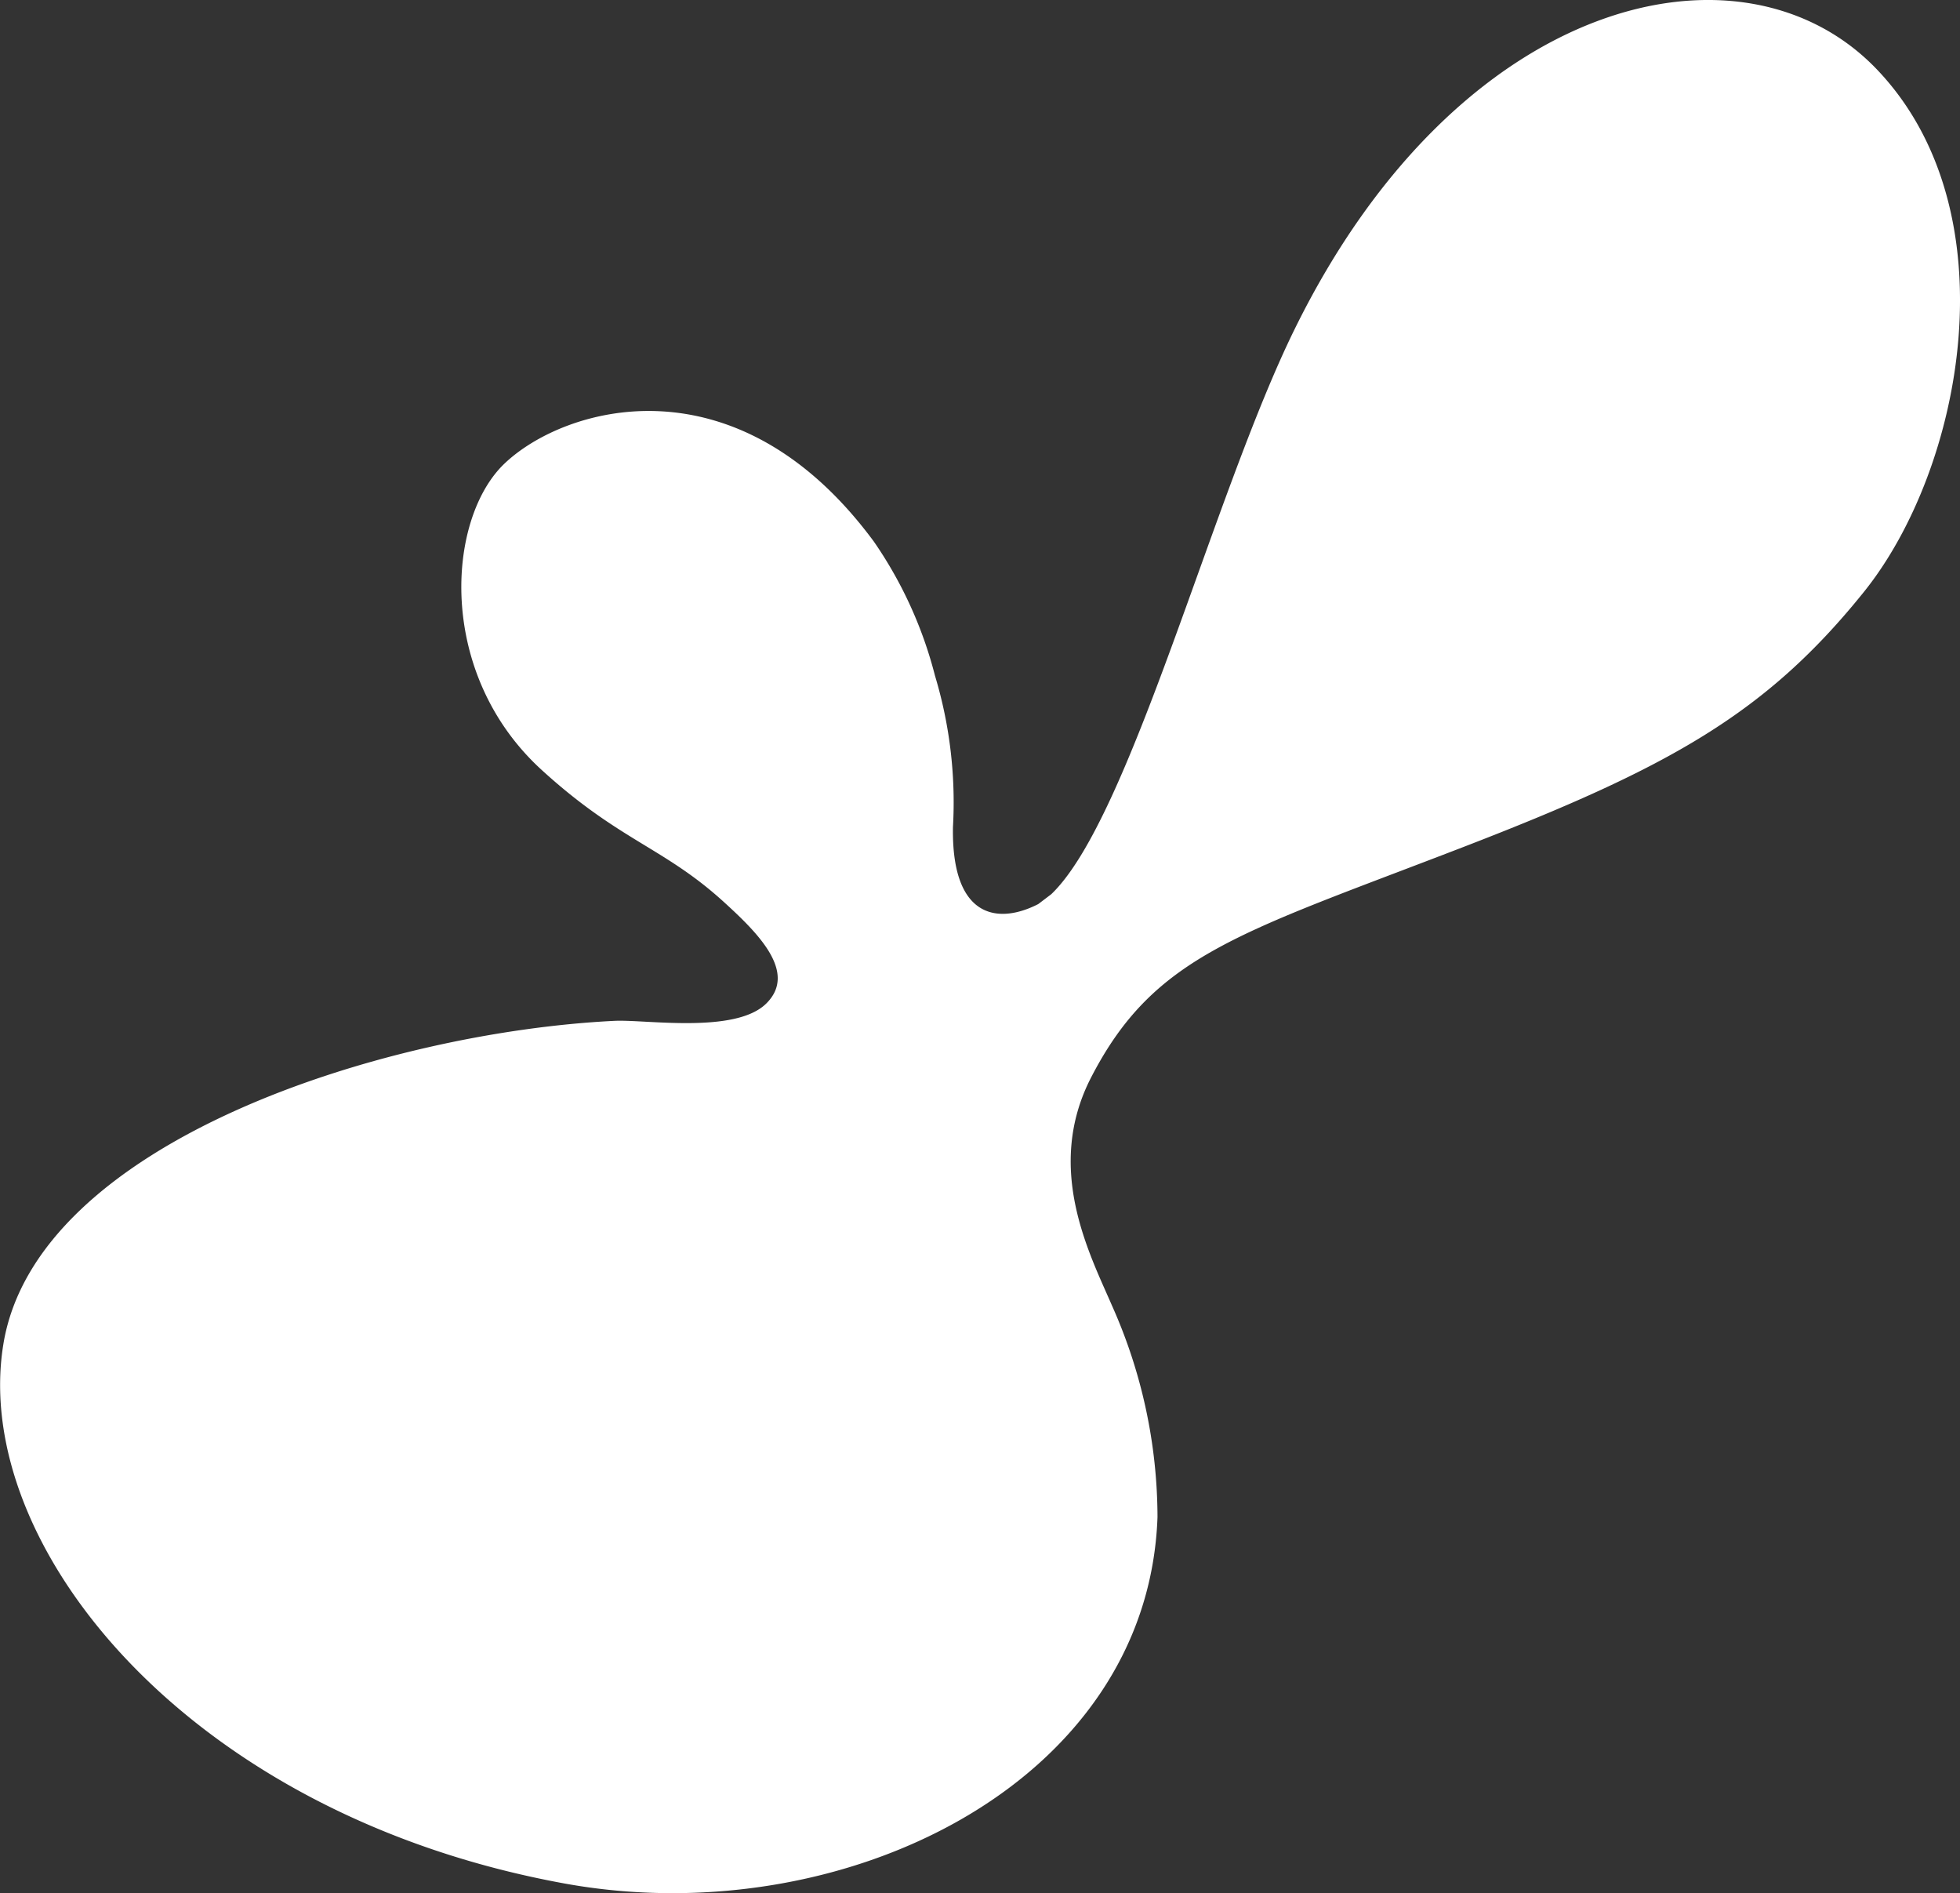 <svg xmlns="http://www.w3.org/2000/svg" width="121.249" height="117.087" viewBox="0 0 121.249 117.087"><rect x="0" y="0" width="121.249" height="117.087" fill="#333333" stroke="none"/><g transform="translate(-135.861 -94.312)"><path d="M200.895,149.616c4.9-4.68,9.979-24.619,15.053-34.943,10.185-20.727,27.731-24.722,36.008-16.081,8.393,8.762,5.371,24.66-.784,32.32-6.054,7.533-12.036,10.865-24.772,15.781-13.845,5.343-19.109,6.643-23.034,14.243-2.915,5.639-.089,10.94,1.3,14.16a32.145,32.145,0,0,1,2.8,13.044c-.584,16.534-19.6,25.781-36.706,22.658-23.309-4.257-36.714-20.933-34.691-33.349,2.036-12.5,23.519-19.3,37.817-20,1.9-.094,7.462.82,9.376-1.07,1.95-1.923-.51-4.357-2.612-6.272-3.72-3.392-6.45-3.771-11.271-8.167-6.531-5.954-5.9-15.506-2.329-18.937,3.7-3.557,14.366-6.731,22.877,4.814A25.843,25.843,0,0,1,193.7,136.1a27.118,27.118,0,0,1,1.113,9.357c-.1,5.6,2.73,6.074,5.277,4.77" fill="#fff"/></g></svg>